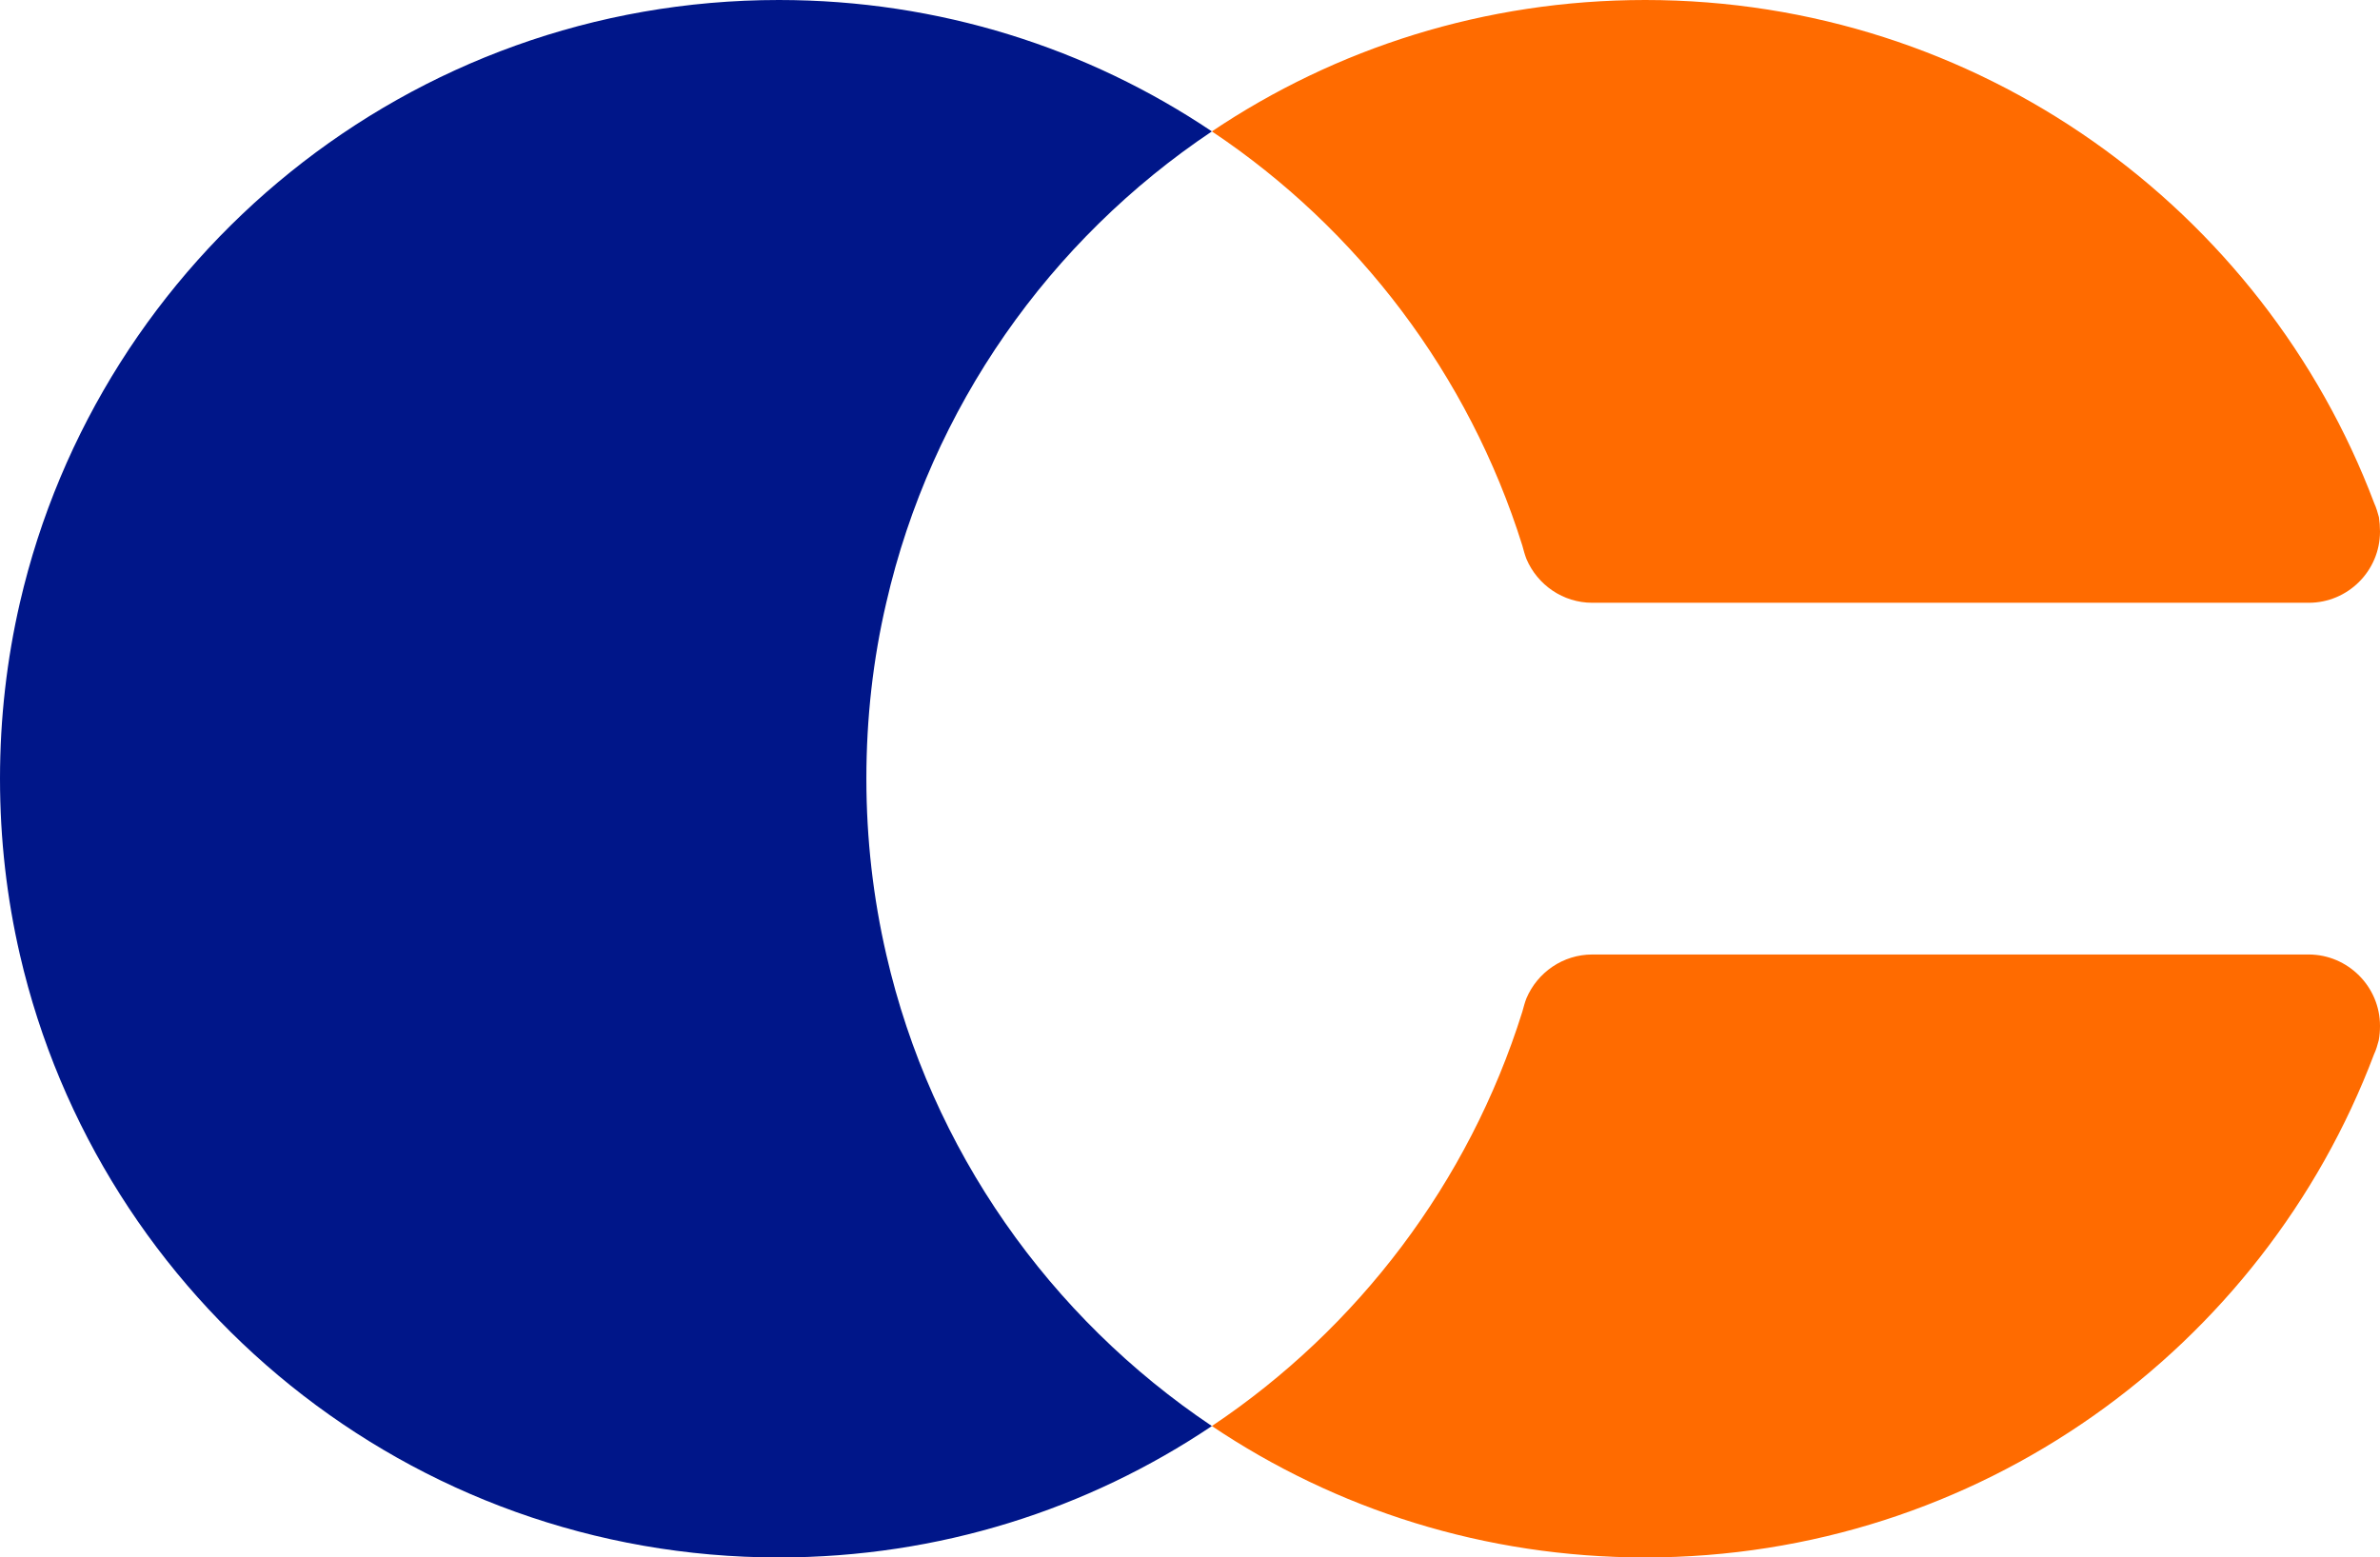<?xml version="1.0" encoding="utf-8"?>
<svg xmlns="http://www.w3.org/2000/svg" xmlns:xlink="http://www.w3.org/1999/xlink" version="1.1" id="Layer_1" x="0px" y="0px" viewBox="0 0 131.64 86.17" xml:space="preserve">
<g>
	<g>
		<path fill="#001689" d="M67.03,78.9c-6.85,4.6-15.08,7.27-23.95,7.27c-20.45,0-37.57-14.24-41.98-33.35C0.38,49.7,0,46.44,0,43.08    c0-3.35,0.38-6.61,1.1-9.73C5.51,14.24,22.63,0,43.08,0c8.87,0,17.1,2.67,23.95,7.27c-8.96,6-15.53,15.27-18.01,26.08    c-0.73,3.12-1.1,6.38-1.1,9.73c0,3.35,0.38,6.61,1.1,9.73C51.5,63.63,58.07,72.89,67.03,78.9z"></path>
		<path fill="#FF6B00" d="M131.64,29.41c0,2.18-1.78,3.94-3.94,3.94H88.07c-1.62,0-3.03-0.99-3.64-2.42    c-0.09-0.23-0.16-0.49-0.23-0.75c-2.96-9.45-9.1-17.52-17.17-22.91C73.88,2.67,82.11,0,91,0c18.43,0,34.17,11.56,40.32,27.84    c0.12,0.26,0.19,0.52,0.26,0.77C131.62,28.87,131.64,29.13,131.64,29.41z"></path>
		<path fill="#FF6B00" d="M131.64,56.76c0,0.26-0.02,0.54-0.07,0.8c-0.07,0.26-0.14,0.52-0.26,0.77    C125.17,74.6,109.43,86.17,91,86.17c-8.89,0-17.12-2.67-23.97-7.27C75.1,73.5,81.24,65.43,84.2,55.98    c0.07-0.26,0.14-0.52,0.23-0.75c0.61-1.43,2.02-2.42,3.64-2.42h39.64C129.86,52.82,131.64,54.58,131.64,56.76z"></path>
	</g>
</g>
</svg>
